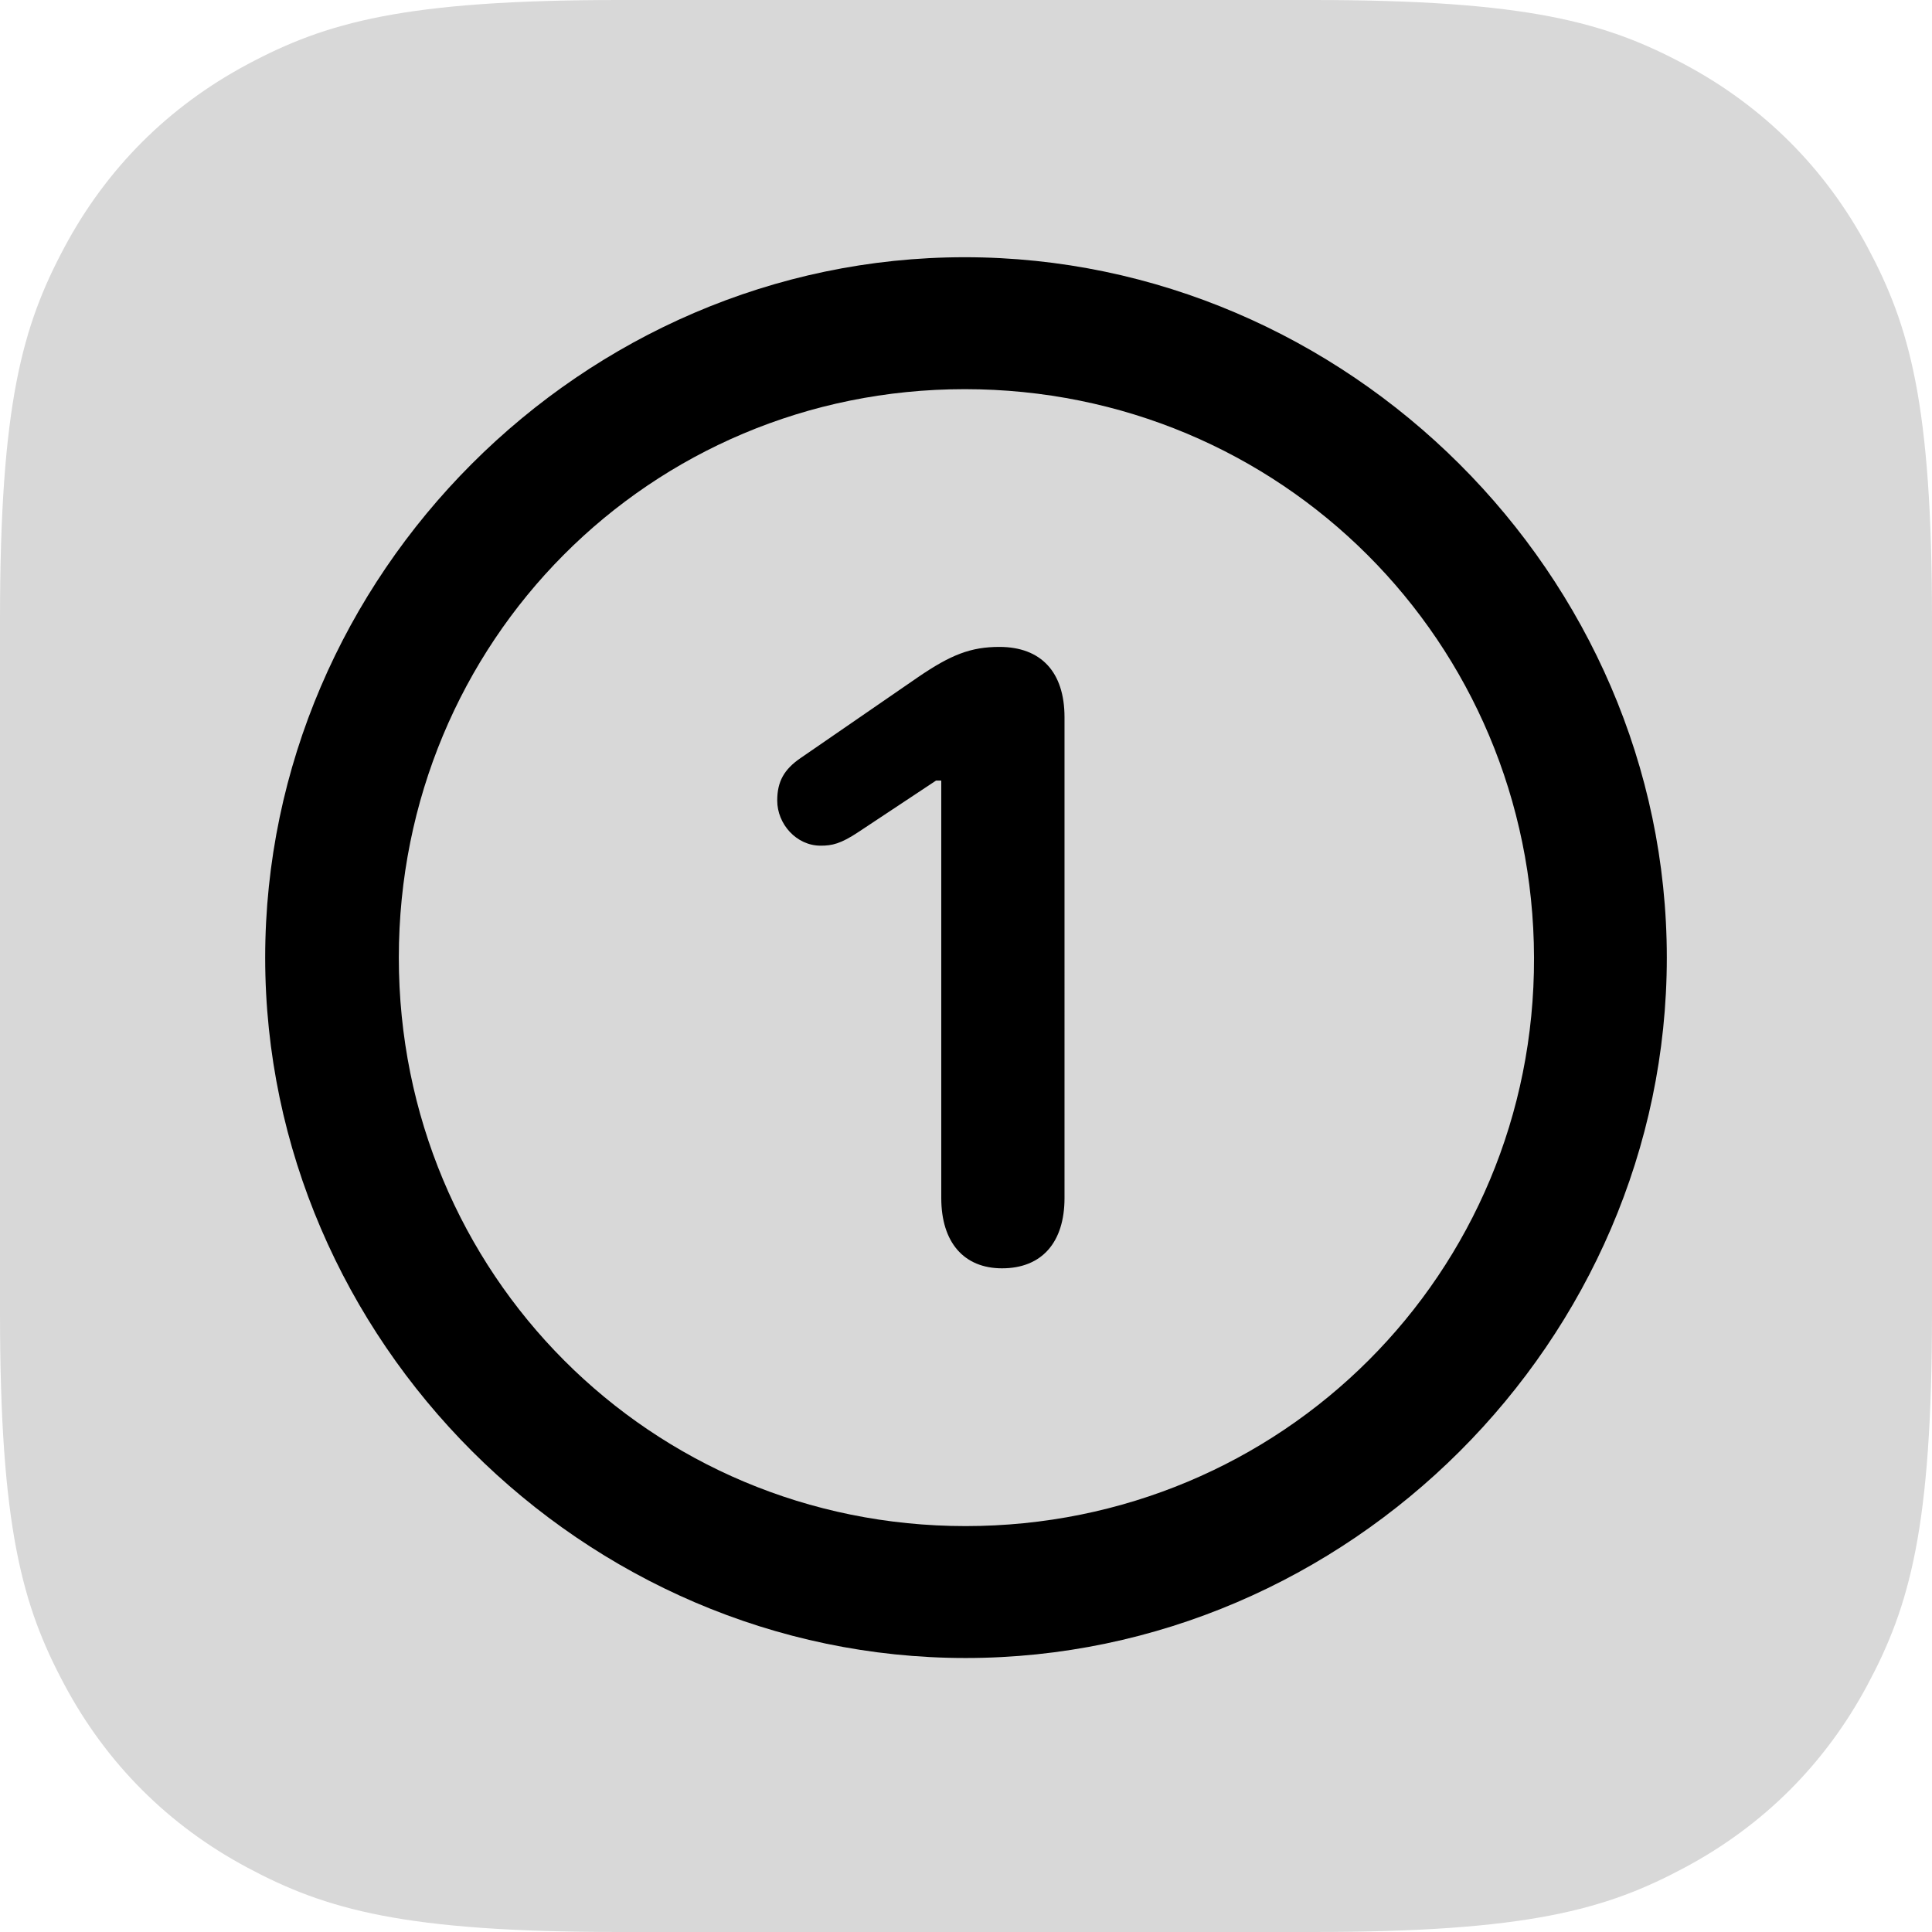 <svg width="100" height="100" xmlns="http://www.w3.org/2000/svg">
	<g fill="none" fill-rule="evenodd">
		<path
			d="M32.049 0H67.95c11.144 0 15.185 1.16 19.26 3.34 4.074 2.178 7.271 5.375 9.45 9.45 2.18 4.073 3.34 8.114 3.34 19.258V67.95c0 11.144-1.16 15.185-3.34 19.26-2.178 4.074-5.375 7.271-9.45 9.45-4.073 2.18-8.114 3.34-19.258 3.34H32.05c-11.144 0-15.185-1.16-19.26-3.34-4.074-2.178-7.271-5.375-9.45-9.45C1.16 83.137 0 79.096 0 67.952V32.05c0-11.144 1.16-15.185 3.34-19.26 2.178-4.074 5.375-7.271 9.45-9.45C16.863 1.16 20.904 0 32.048 0z"
			fill="#d8d8d8"
		/>
		<path
			d="M49.933 13.314c19.81 0 36.341 16.442 36.341 36.252 0 19.811-16.486 36.252-36.296 36.252-19.766 0-36.252-16.441-36.252-36.252 0-19.81 16.441-36.252 36.207-36.252zm0 6.829c-16.307 0-29.29 13.072-29.29 29.423 0 16.352 13.028 29.424 29.335 29.424 16.351 0 29.468-13.072 29.423-29.424-.045-16.351-13.117-29.423-29.468-29.423zm1.796 13.341c2.157 0 3.37 1.303 3.37 3.639V62.01c0 2.29-1.168 3.638-3.235 3.638-1.976 0-3.144-1.347-3.144-3.638V40.402h-.27l-3.998 2.65c-.943.63-1.392.72-1.976.72-1.258 0-2.247-1.124-2.247-2.336 0-.989.36-1.618 1.213-2.202l6.065-4.177c1.707-1.168 2.74-1.573 4.222-1.573z"
			fill="black"
		/>
	</g>
</svg>
